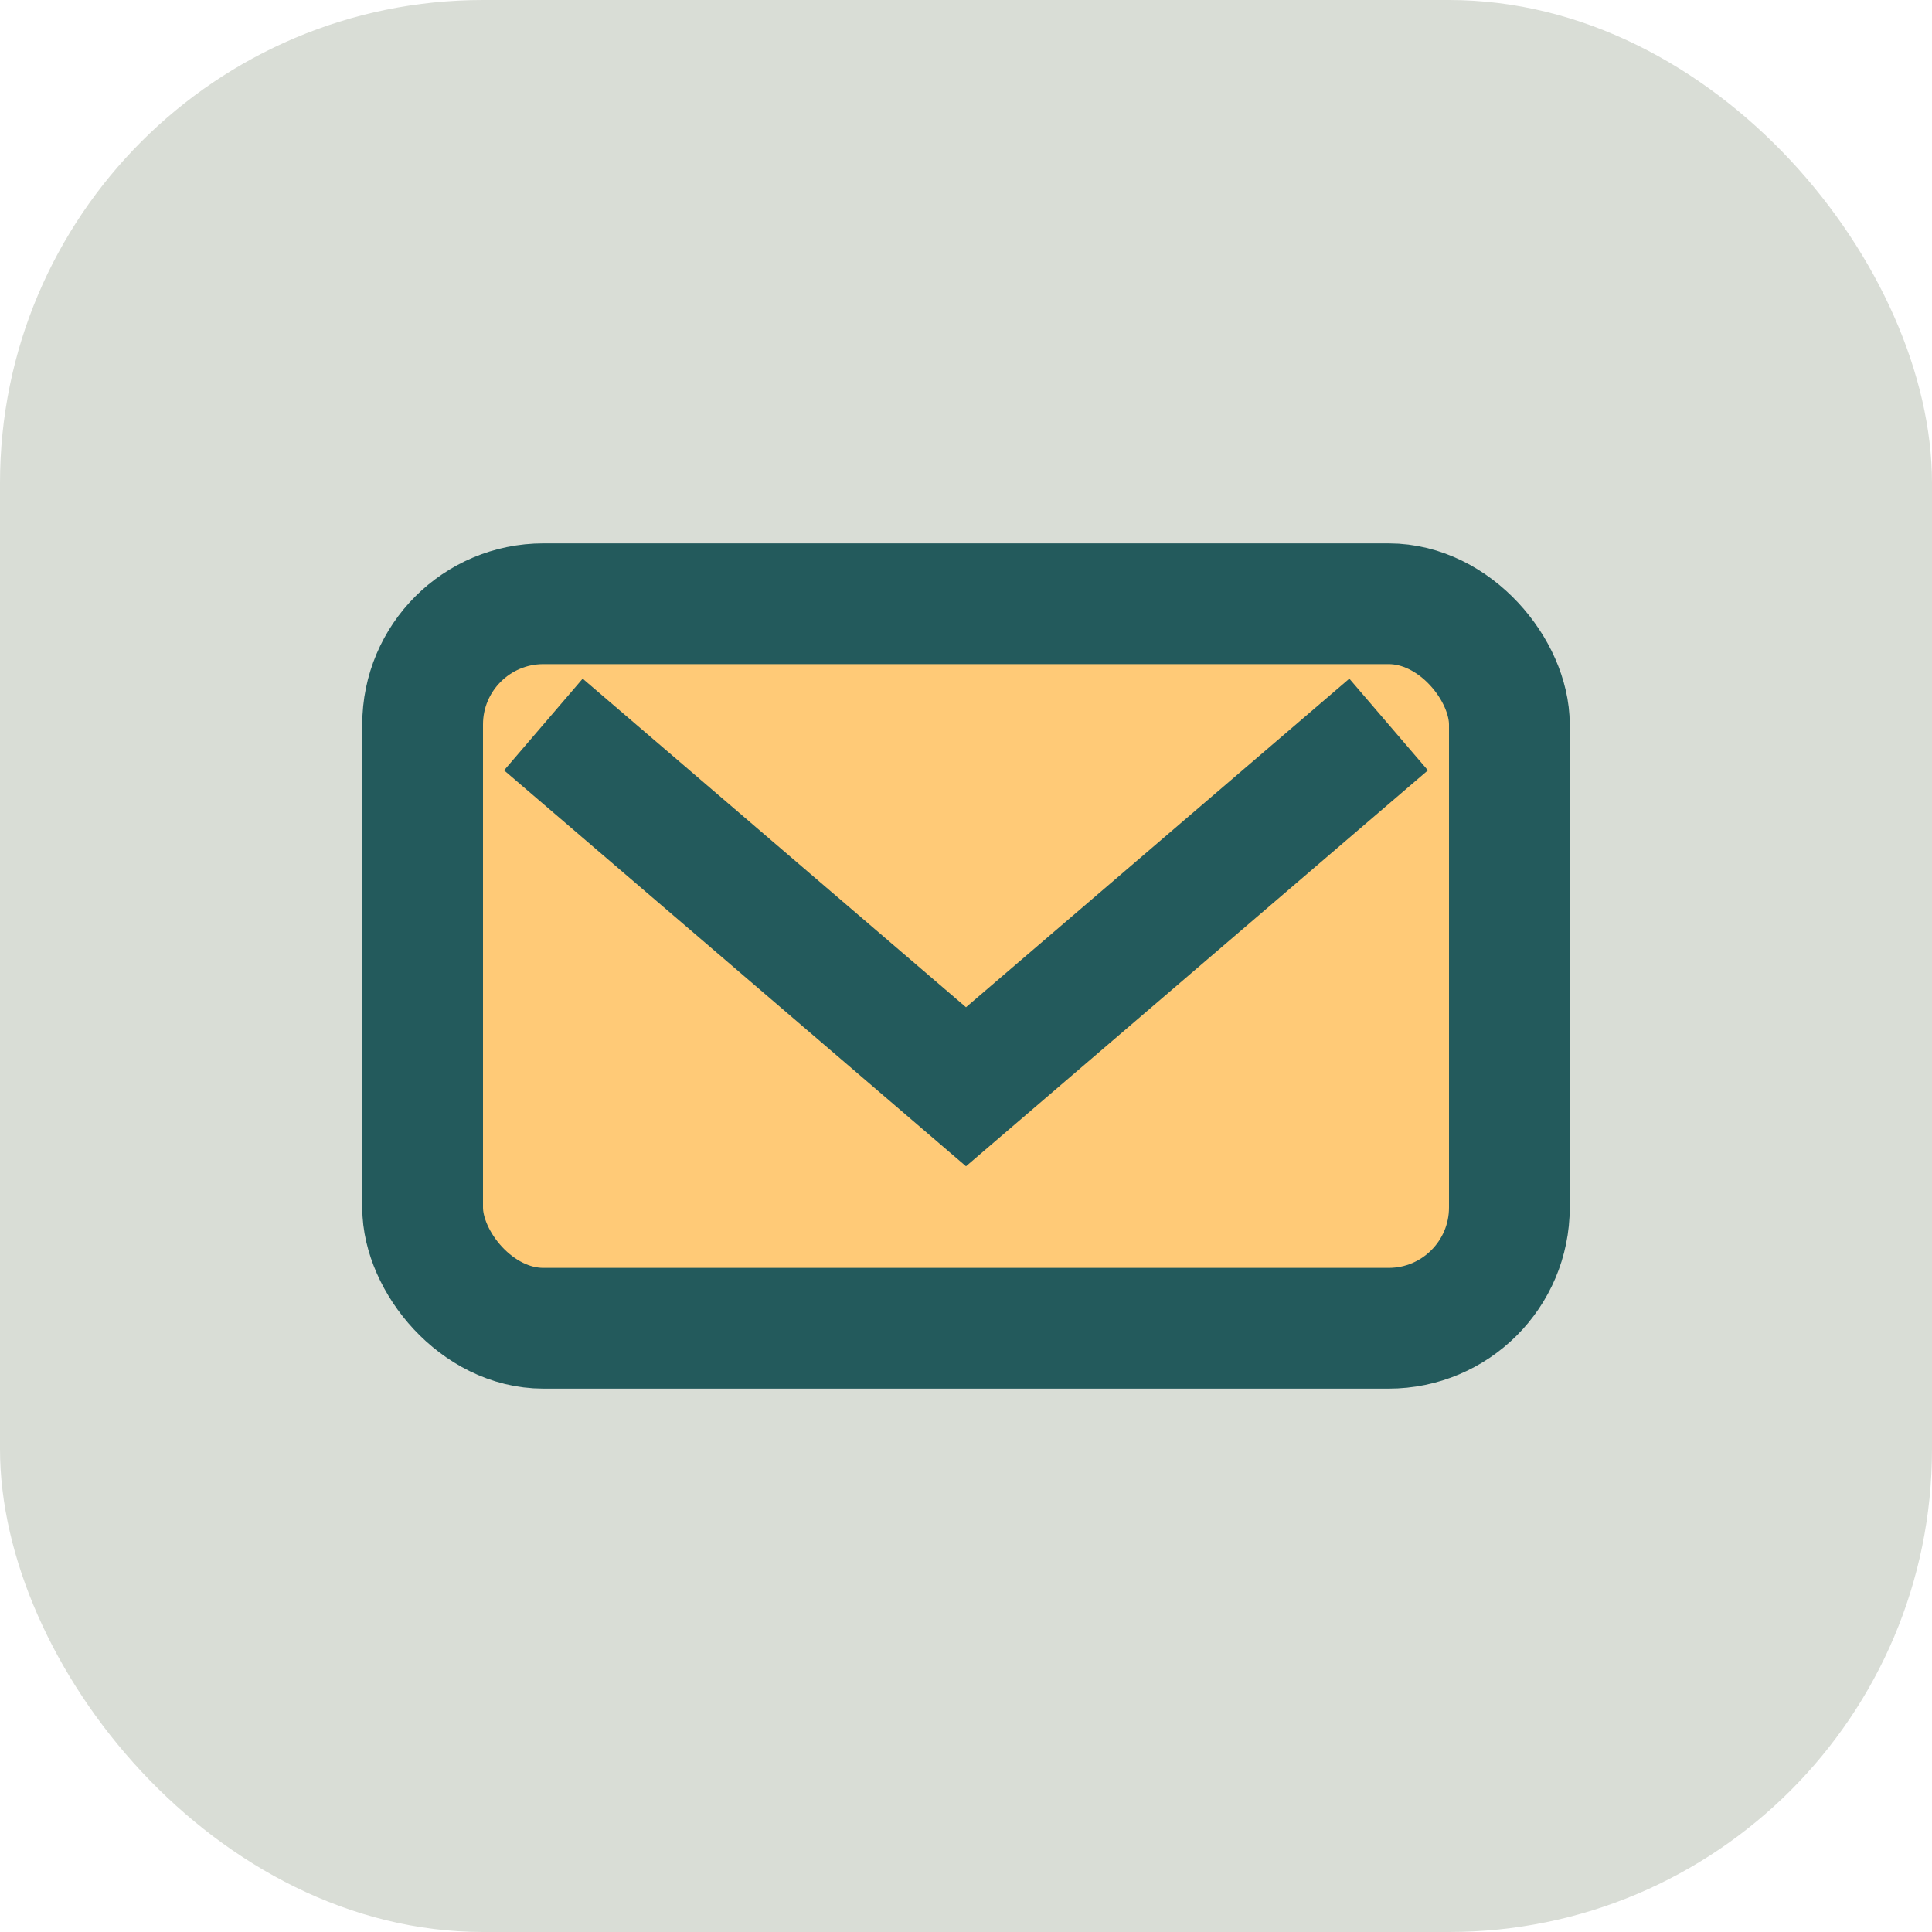<?xml version="1.0" encoding="UTF-8"?>
<svg xmlns="http://www.w3.org/2000/svg" width="32" height="32" viewBox="0 0 32 32"><rect width="32" height="32" rx="8" fill="#D9DDD6"/><rect x="7" y="10" width="18" height="12" rx="2" fill="#FFCA77" stroke="#235A5C" stroke-width="2"/><path d="M9 12l7 6 7-6" fill="none" stroke="#235A5C" stroke-width="2"/></svg>